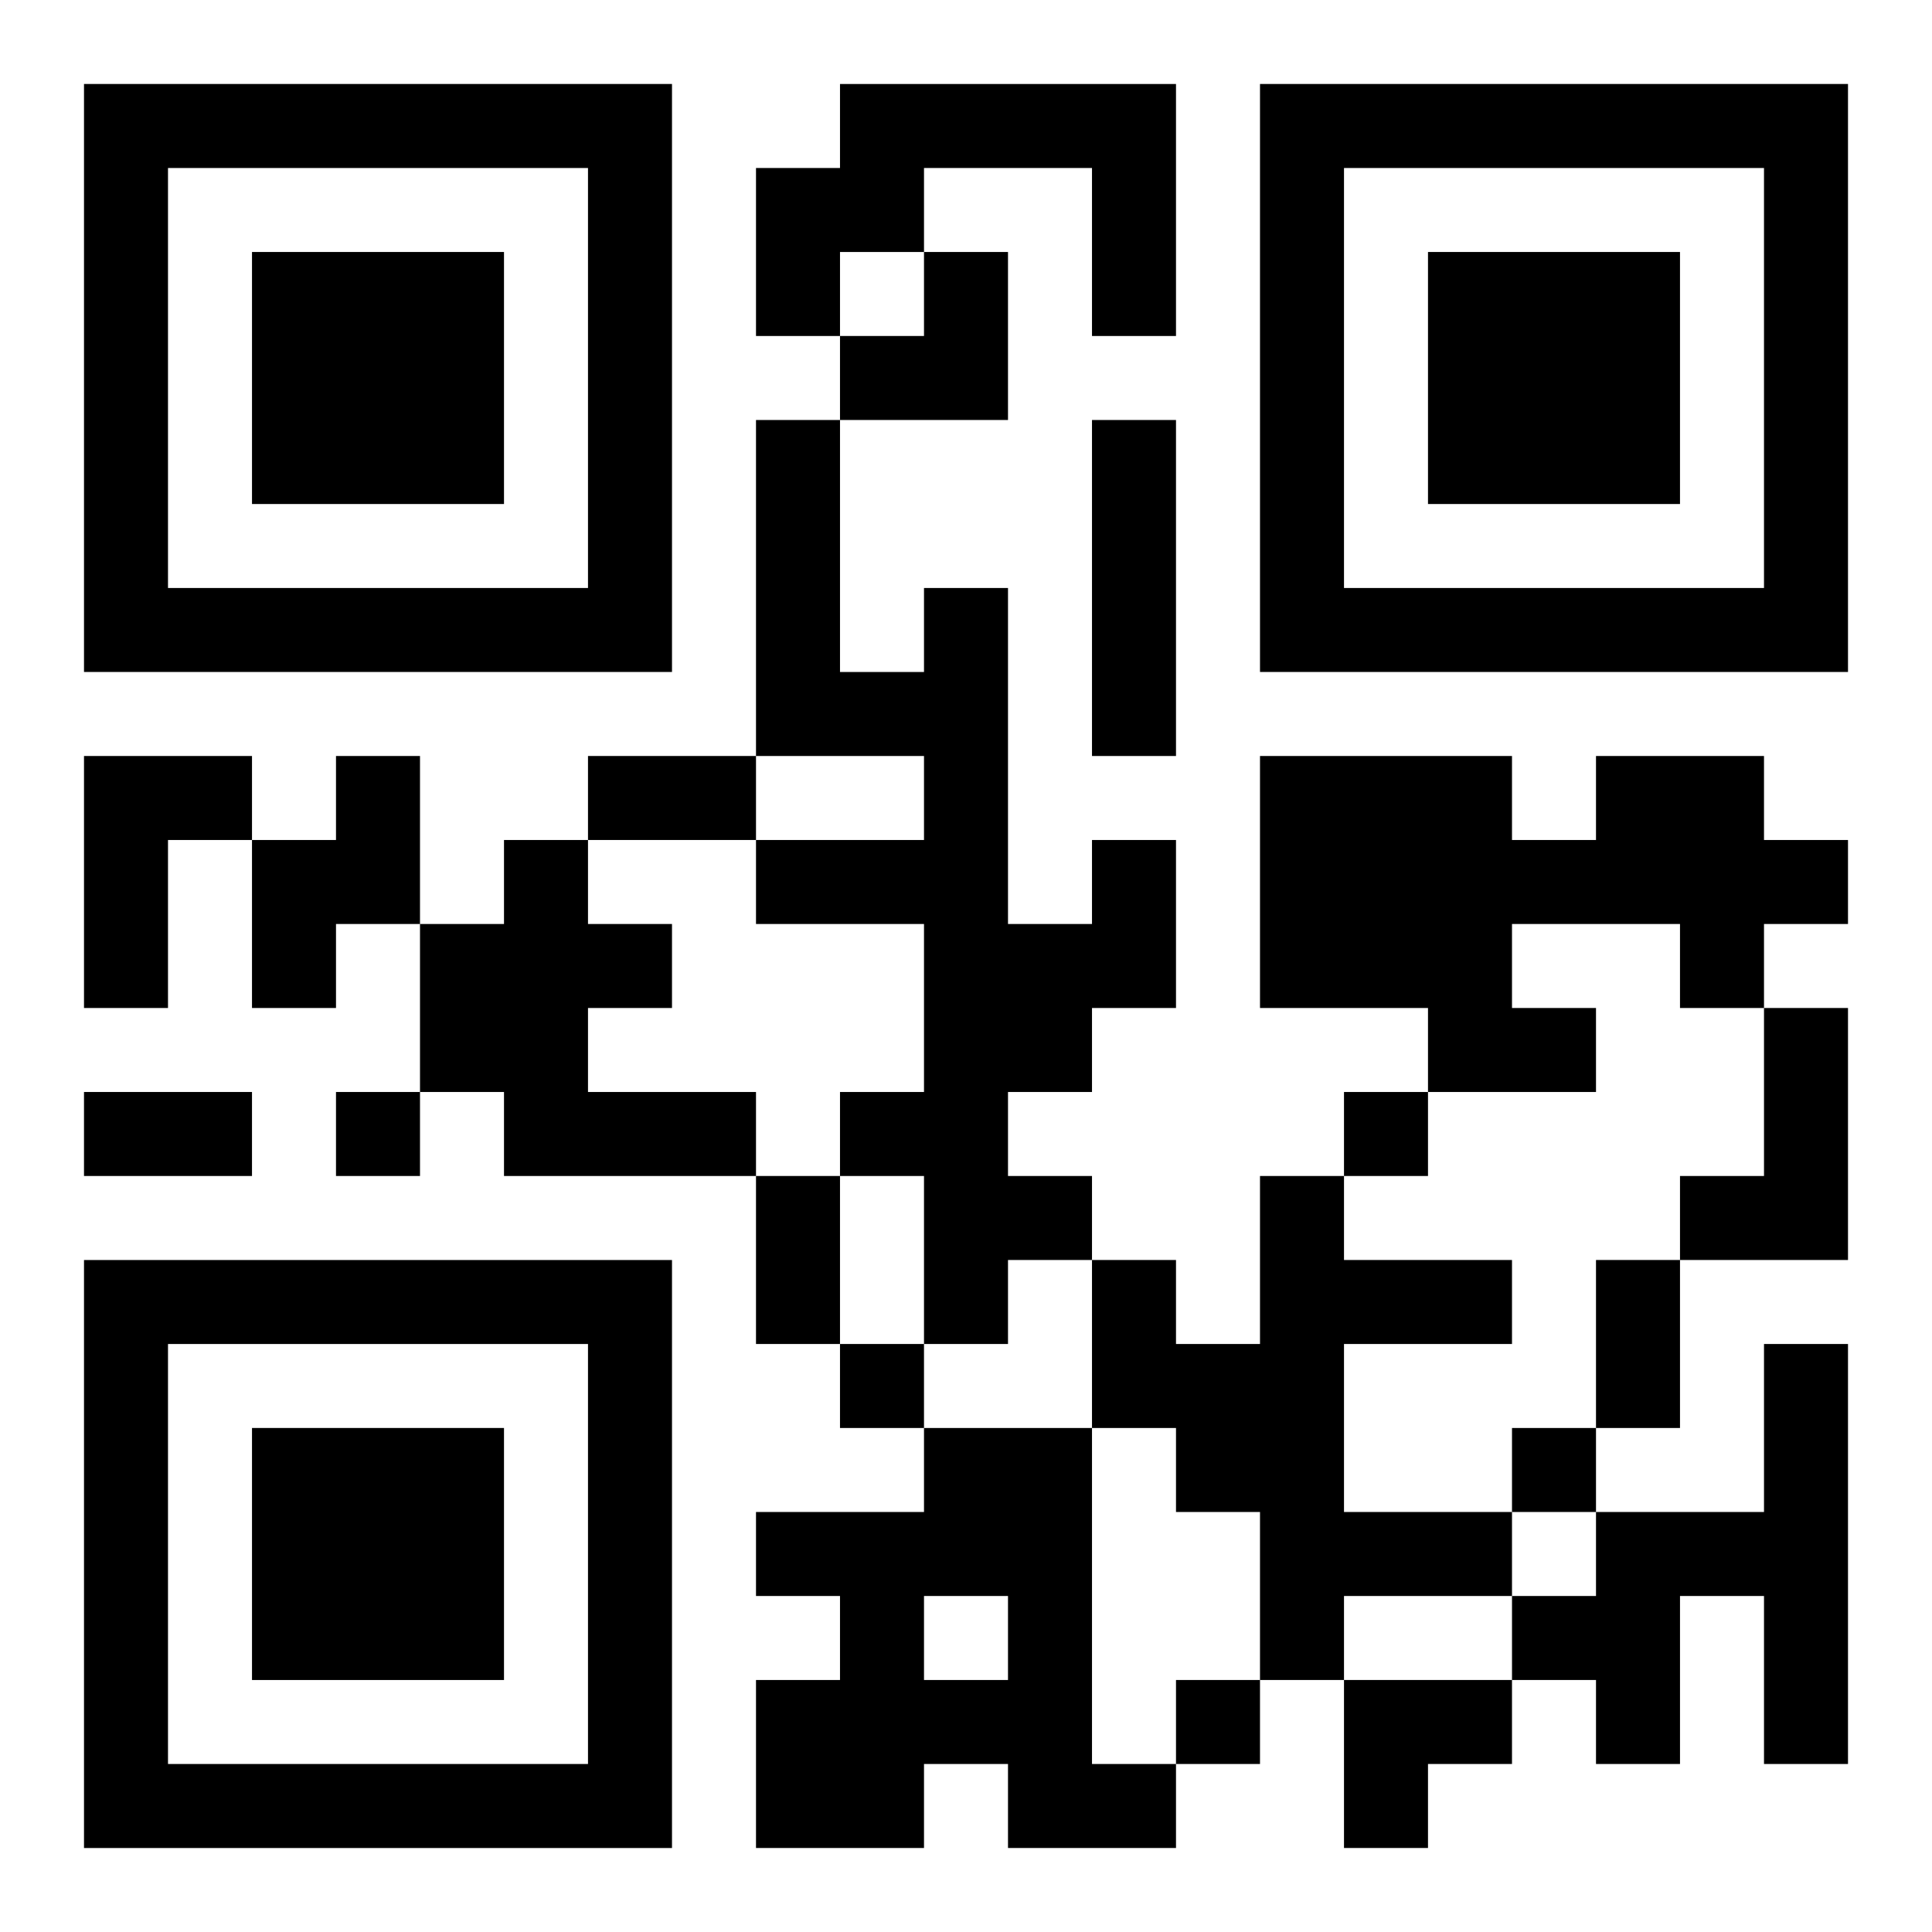 <?xml version="1.0" encoding="UTF-8"?>
<svg width="250" height="250" baseProfile="full" version="1.1" viewBox="-1 -1 23 23" xmlns="http://www.w3.org/2000/svg" xmlns:xlink="http://www.w3.org/1999/xlink"><symbol id="a"><path d="m0 7v7h7v-7h-7zm1 1h5v5h-5v-5zm1 1v3h3v-3h-3z"/></symbol><use y="-7" xlink:href="#a"/><use y="7" xlink:href="#a"/><use x="14" y="-7" xlink:href="#a"/><path d="m9 0h4v3h-1v-2h-2v1h-1v1h-1v-2h1v-1m3 4h1v4h-1v-4m-12 4h2v1h-1v2h-1v-3m3 0h1v2h-1v1h-1v-2h1v-1m15 0h2v1h1v1h-1v1h-1v-1h-2v1h1v1h-2v-1h-2v-3h3v1h1v-1m-13 1h1v1h1v1h-1v1h2v1h-3v-1h-1v-2h1v-1m7 0h1v2h-1v1h-1v1h1v1h-1v1h-1v-2h-1v-1h1v-2h-2v-1h2v-1h-2v-4h1v3h1v-1h1v4h1v-1m8 2h1v3h-2v-1h1v-2m-6 2h1v1h2v1h-2v2h2v1h-2v1h-1v-2h-1v-1h-1v-2h1v1h1v-2m6 2h1v5h-1v-2h-1v2h-1v-1h-1v-1h1v-1h2v-2m-10 1h2v4h1v1h-2v-1h-1v1h-2v-2h1v-1h-1v-1h2v-1m0 2v1h1v-1h-1m-7-6v1h1v-1h-1m12 0v1h1v-1h-1m-6 3v1h1v-1h-1m8 1v1h1v-1h-1m-4 3v1h1v-1h-1m-7-11h2v1h-2v-1m-6 4h2v1h-2v-1m8 1h1v2h-1v-2m10 1h1v2h-1v-2m-9-12m1 0h1v2h-2v-1h1zm5 17h2v1h-1v1h-1z"/></svg>
